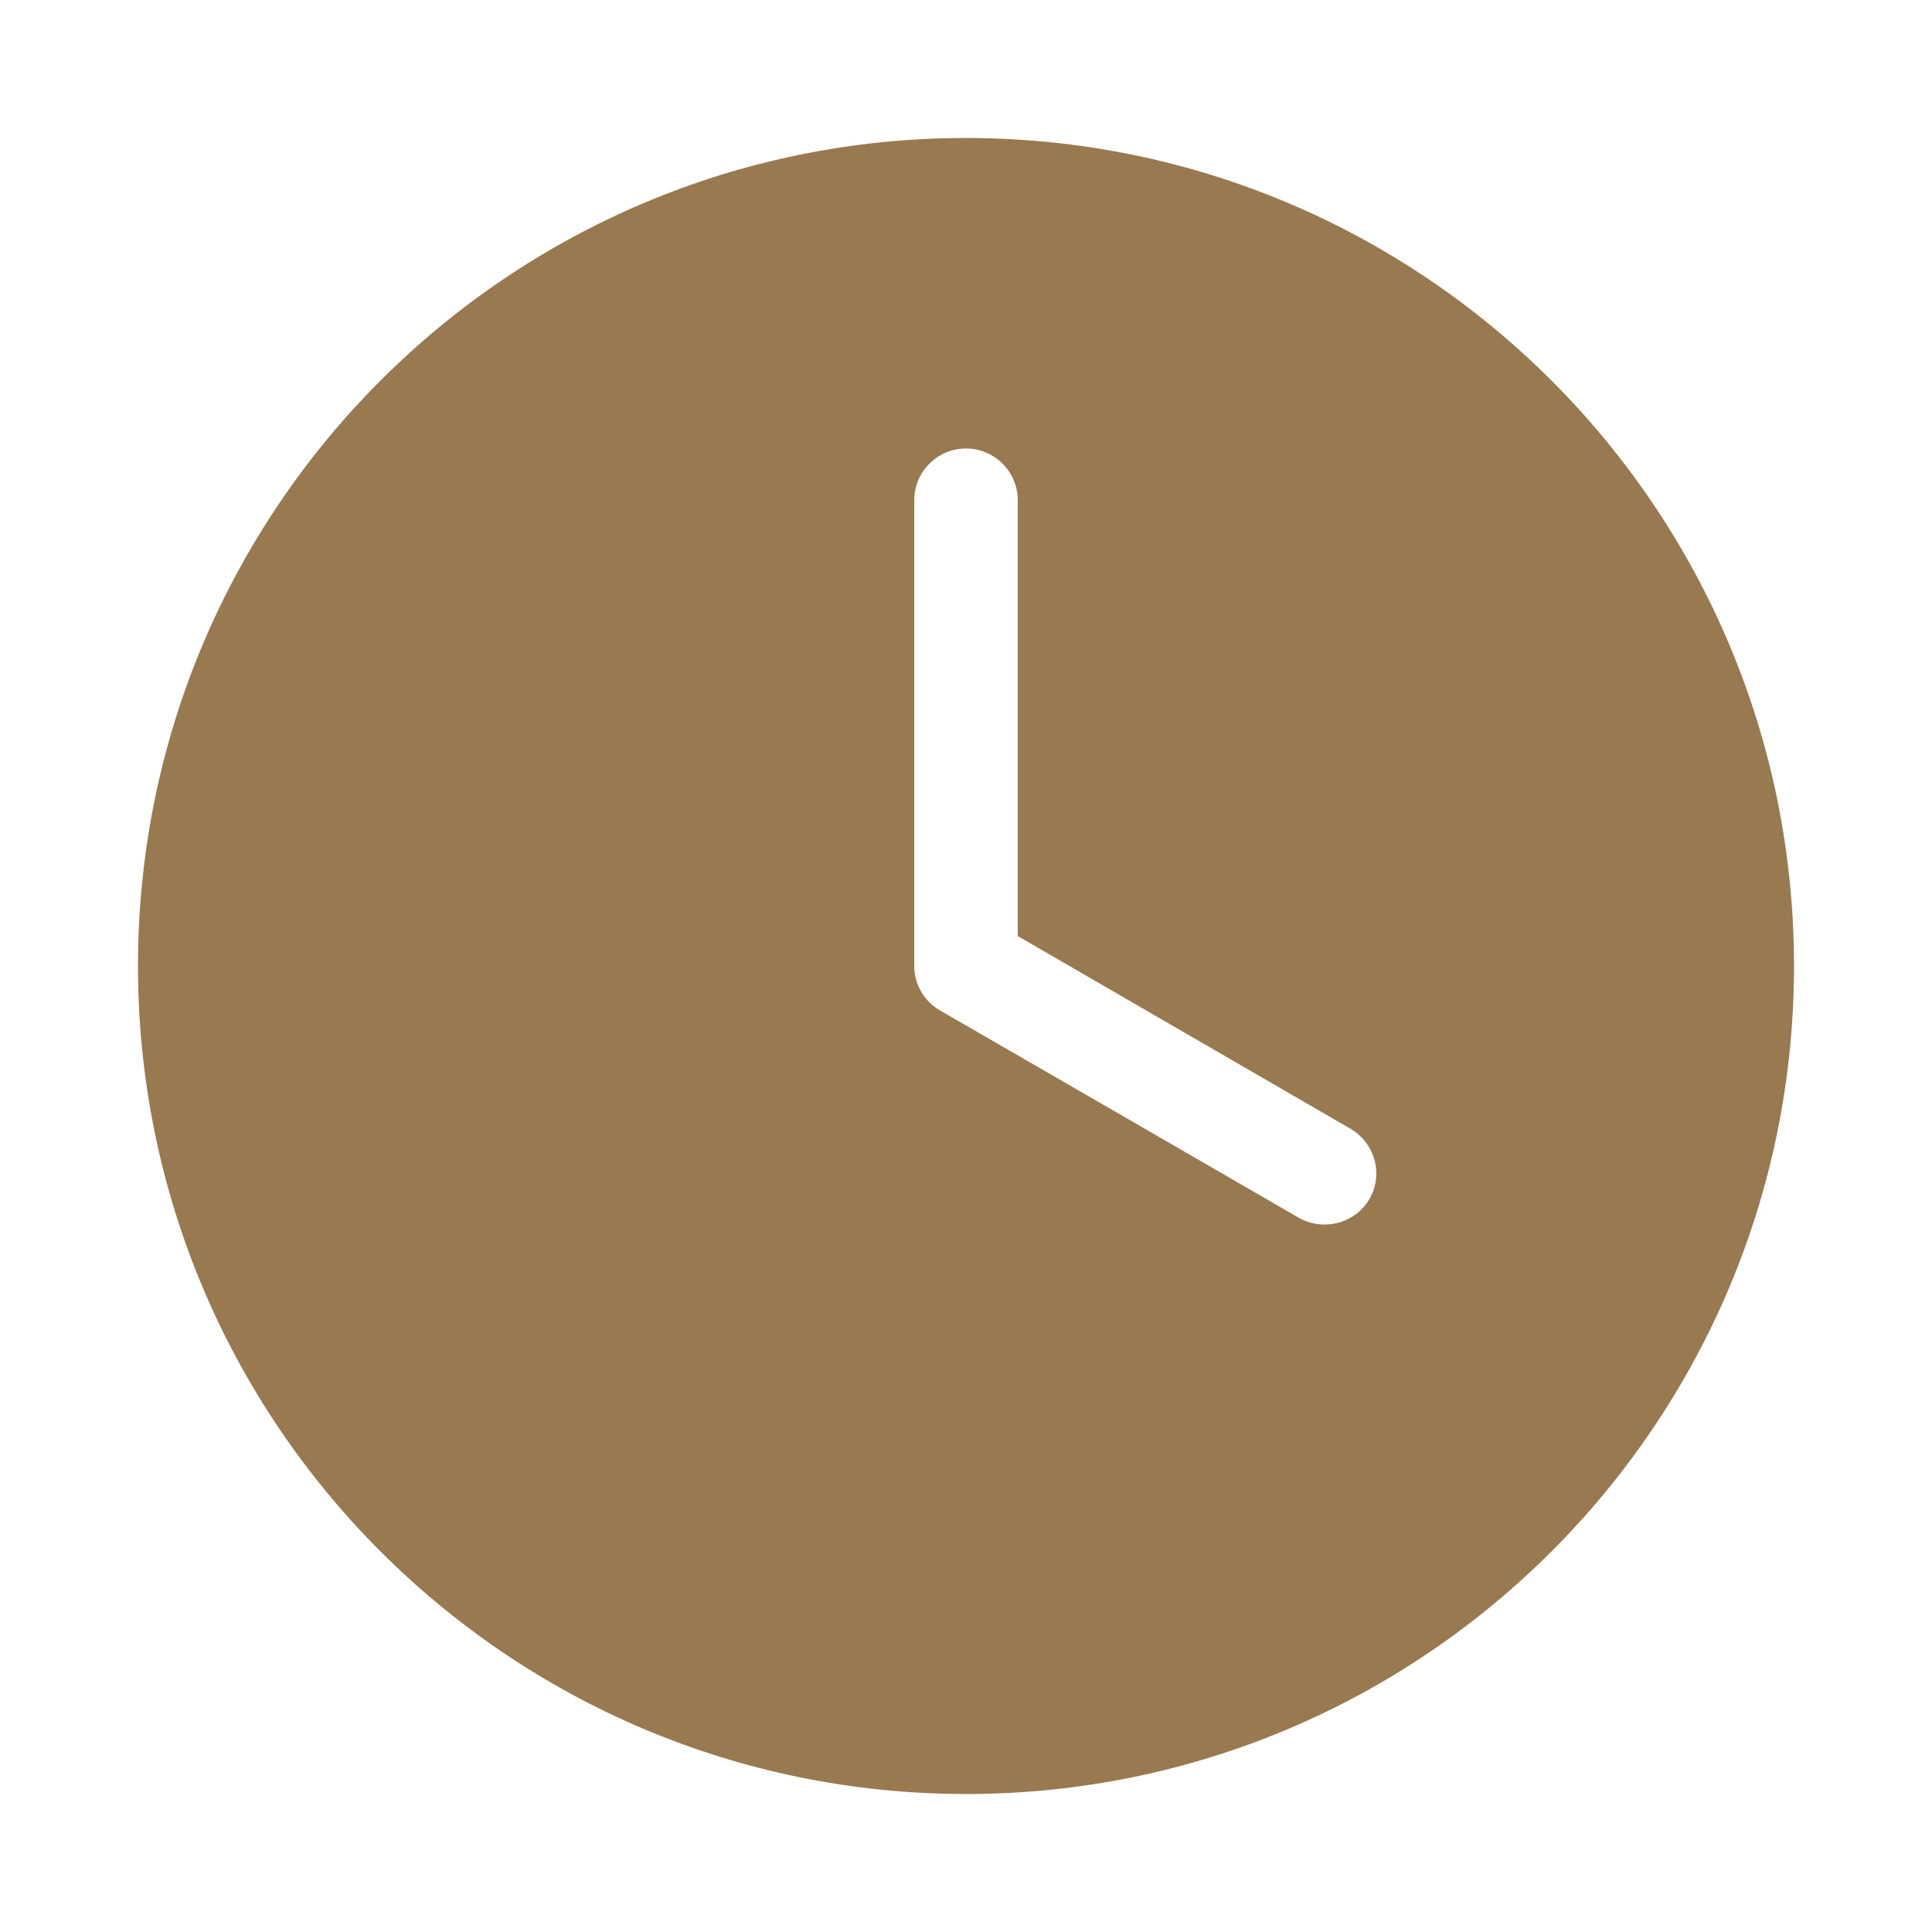 <svg width="28" height="28" viewBox="0 0 28 28" fill="none" xmlns="http://www.w3.org/2000/svg">
<path d="M14 2C7.373 2 2 7.373 2 14C2 20.627 7.373 26 14 26C20.627 26 26 20.627 26 14C26 7.373 20.627 2 14 2ZM14 6.5C14.414 6.5 14.75 6.836 14.75 7.25V13.566L19.566 16.355C19.925 16.563 20.055 17.016 19.848 17.375C19.64 17.734 19.175 17.852 18.816 17.645C17.088 16.645 15.348 15.639 13.625 14.645C13.401 14.515 13.25 14.277 13.25 14V7.25C13.25 6.836 13.586 6.5 14 6.5Z" fill="#987950"/>
</svg>
